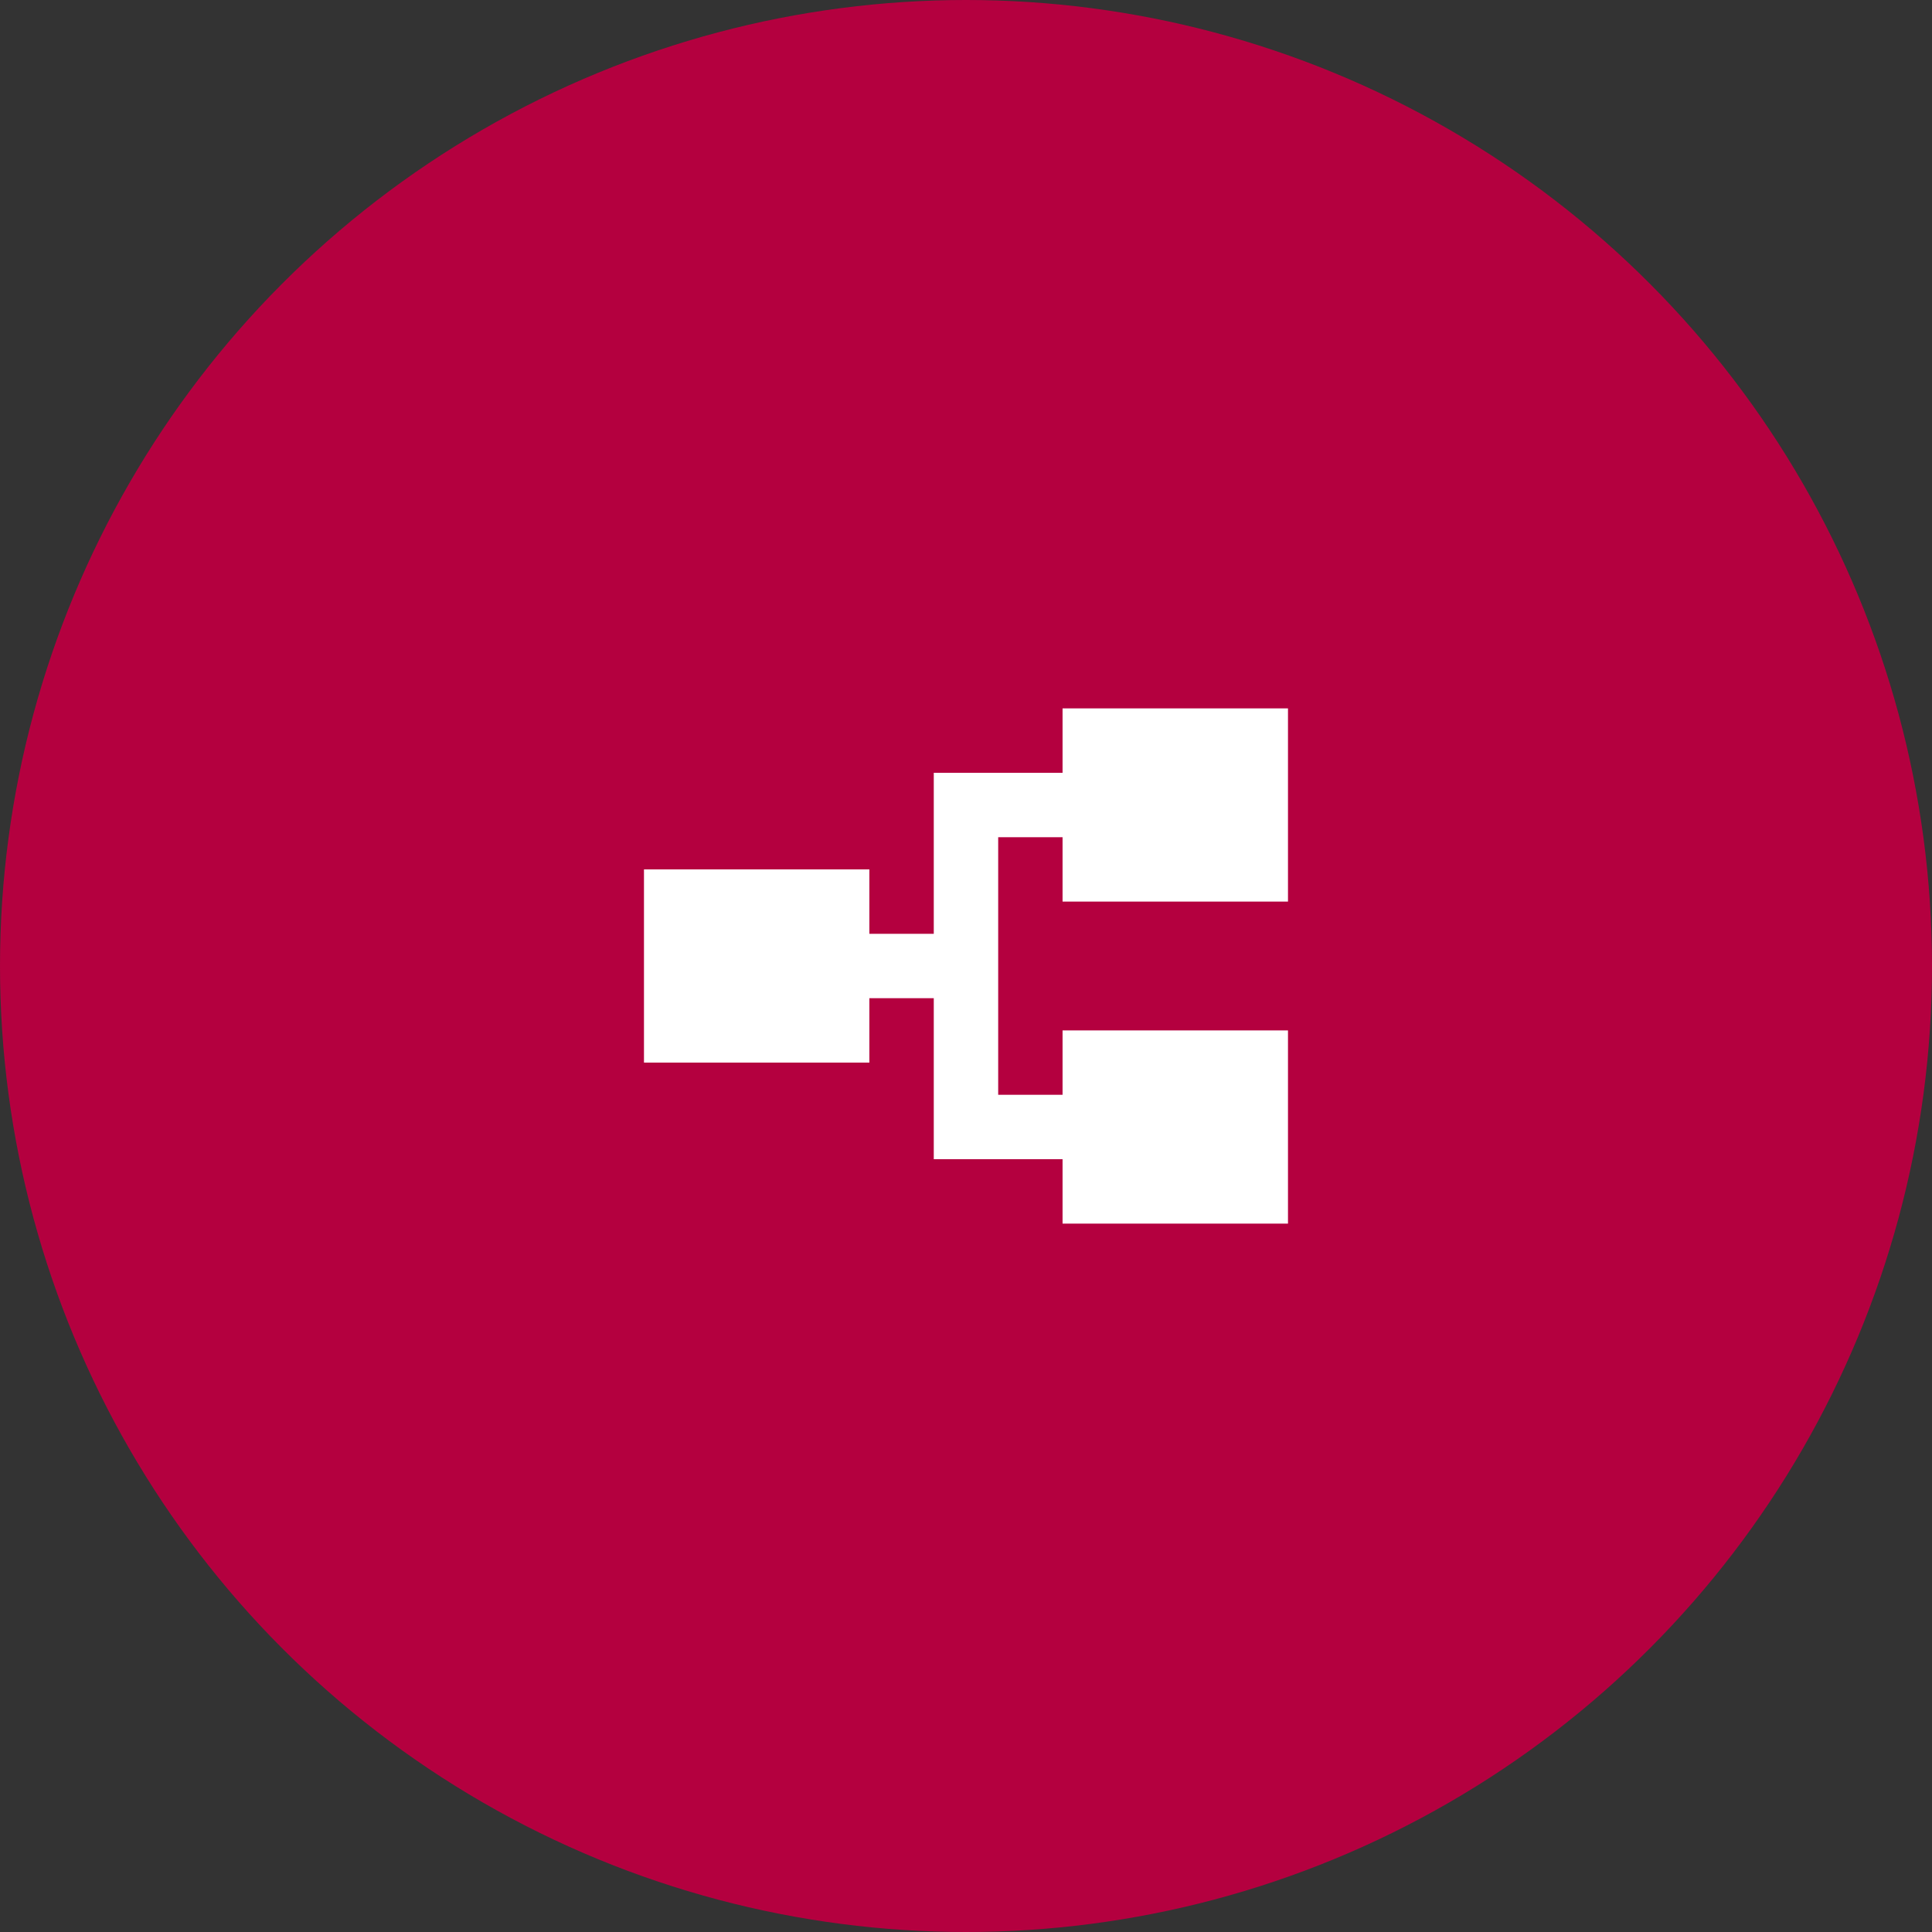 <svg width="50" height="50" viewBox="0 0 50 50" fill="none" xmlns="http://www.w3.org/2000/svg">
<rect x="0" y="0" width="50" height="50" fill="#333333" stroke="none"/>
<circle cx="25" cy="25" r="25" fill="#B4003F"/>
<path d="M27.499 31.667V30H24.166V25.833H22.499V27.5H16.666V22.5H22.499V24.167H24.166V20H27.499V18.333H33.333V23.333H27.499V21.667H25.833V28.333H27.499V26.667H33.333V31.667H27.499Z" fill="white"/>
</svg>
